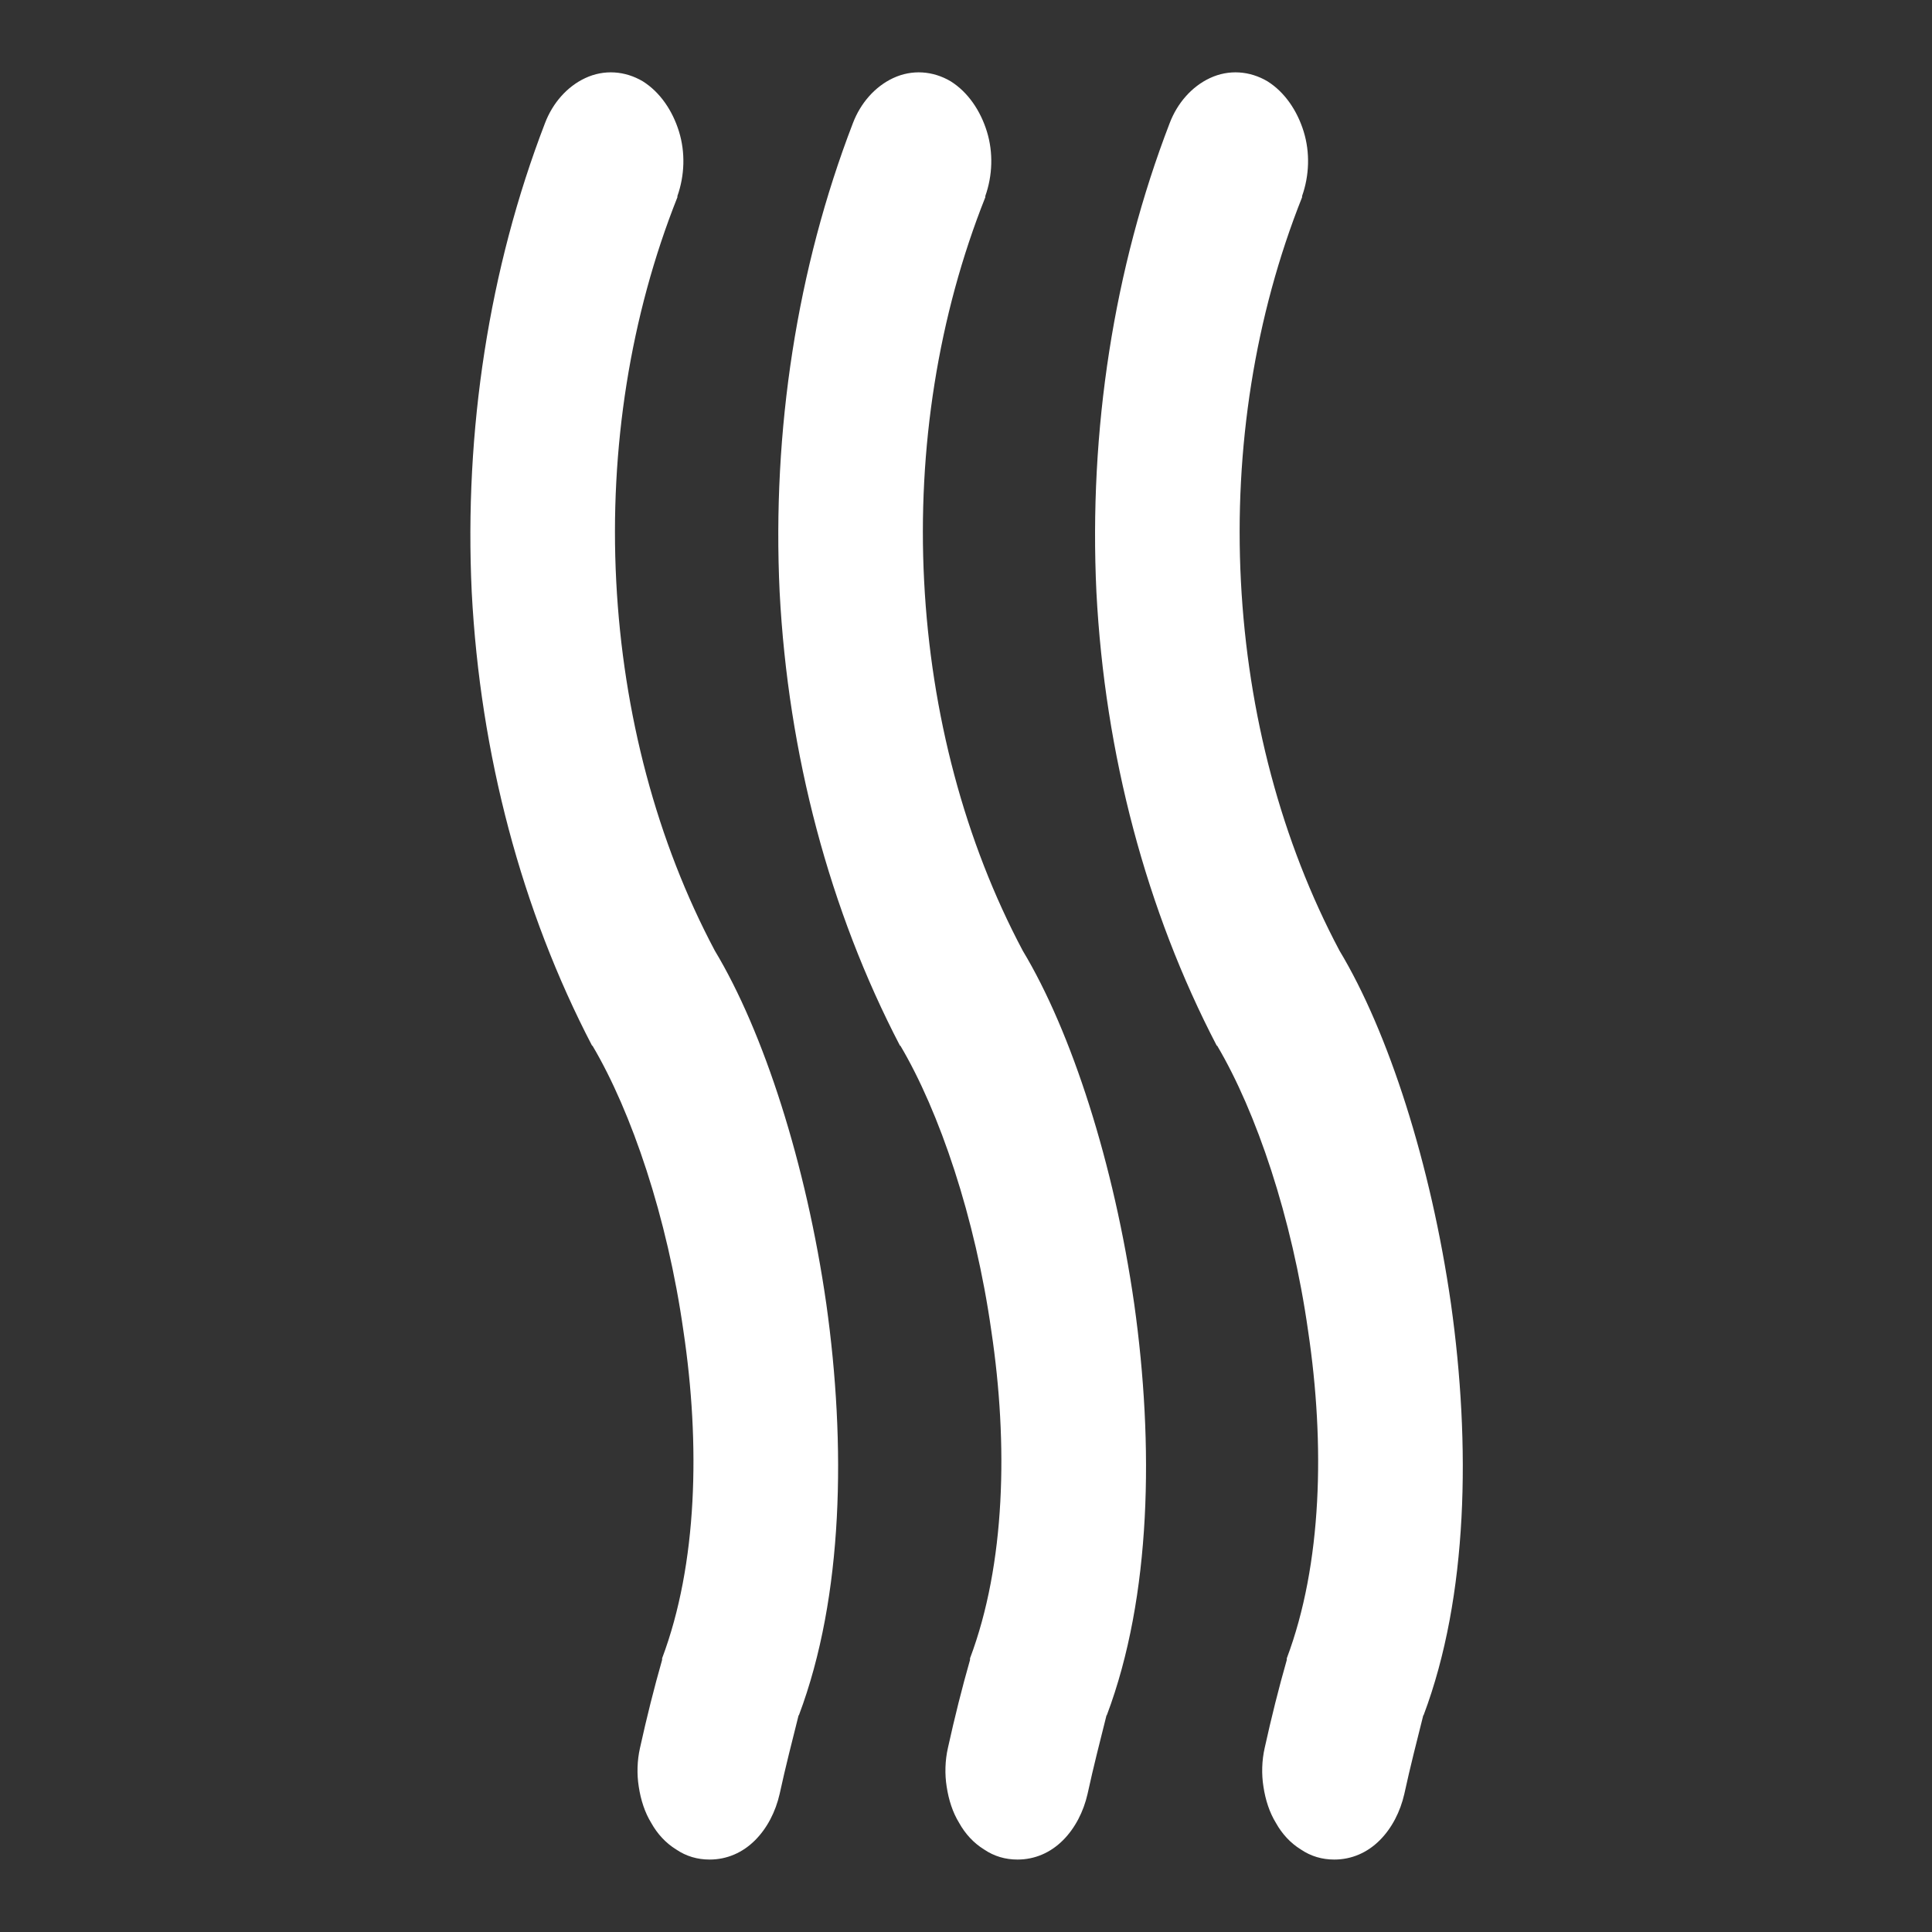 <?xml version="1.0" encoding="UTF-8"?><svg id="Vrstva_2" xmlns="http://www.w3.org/2000/svg" xmlns:xlink="http://www.w3.org/1999/xlink" viewBox="0 0 48 48"><rect x="0" y="0" width="48" height="48" fill="#333333" stroke="none"/><defs><clipPath id="clippath"><rect x="11.67" y="1.8" width="24.66" height="44.4" fill="none"/></clipPath></defs><g id="Vrstva_1-2"><rect width="48" height="48" fill="none"/><g clip-path="url(#clippath)"><path d="M27.49,42.62c-.16.64-.32,1.26-.47,1.95-.1.44-.31.85-.61,1.15-.31.31-.7.48-1.13.48-.3,0-.58-.08-.83-.25-.26-.16-.47-.39-.62-.66-.16-.26-.26-.57-.31-.9-.05-.31-.04-.65.03-.96.17-.77.35-1.49.55-2.19v-.04c.88-2.34.95-5.32.53-8.13-.4-2.83-1.29-5.45-2.26-7.09h-.01c-1.75-3.36-2.78-7.24-2.99-11.27-.19-4.01.43-8.04,1.82-11.65.19-.5.55-.91,1-1.12.47-.22.99-.18,1.43.08.43.27.74.73.9,1.25.16.52.14,1.09-.04,1.6v.03c-1.17,2.94-1.69,6.24-1.52,9.54.17,3.3,1.01,6.47,2.45,9.18,1.21,2.01,2.27,5.29,2.77,8.78.49,3.49.43,7.26-.68,10.21Z" fill="#fff"/><path d="M19.84,42.62c-.16.64-.32,1.26-.47,1.95-.1.44-.31.85-.61,1.15-.31.31-.7.48-1.13.48-.3,0-.58-.08-.83-.25-.26-.16-.47-.39-.62-.66-.16-.26-.26-.57-.31-.9-.05-.31-.04-.65.03-.96.17-.77.35-1.49.55-2.19v-.04c.88-2.34.95-5.32.53-8.13-.4-2.83-1.29-5.45-2.26-7.09h-.01c-1.75-3.36-2.78-7.24-2.99-11.27-.19-4.01.43-8.04,1.82-11.65.19-.5.55-.91,1-1.12.47-.22.99-.18,1.43.08.43.27.74.73.9,1.25.16.52.14,1.09-.04,1.6v.03c-1.17,2.94-1.69,6.24-1.52,9.54.17,3.3,1.01,6.47,2.45,9.18,1.21,2.01,2.27,5.29,2.77,8.78.49,3.49.43,7.26-.68,10.21Z" fill="#fff"/><path d="M35.36,42.62c-.16.64-.32,1.26-.47,1.95-.1.44-.31.85-.61,1.15-.31.31-.7.48-1.13.48-.3,0-.58-.08-.83-.25-.26-.16-.47-.39-.62-.66-.16-.26-.26-.57-.31-.9-.05-.31-.04-.65.03-.96.17-.77.35-1.49.55-2.19v-.04c.88-2.34.95-5.32.53-8.13-.4-2.83-1.29-5.45-2.26-7.09h-.01c-1.75-3.36-2.78-7.24-2.99-11.27-.19-4.01.43-8.04,1.82-11.65.19-.5.55-.91,1-1.12.47-.22.99-.18,1.43.08.43.27.74.73.9,1.25.16.52.14,1.09-.04,1.6v.03c-1.17,2.94-1.69,6.24-1.52,9.54.17,3.3,1.01,6.47,2.45,9.18,1.21,2.01,2.27,5.29,2.77,8.78.49,3.49.43,7.26-.68,10.21Z" fill="#fff"/></g></g></svg>
